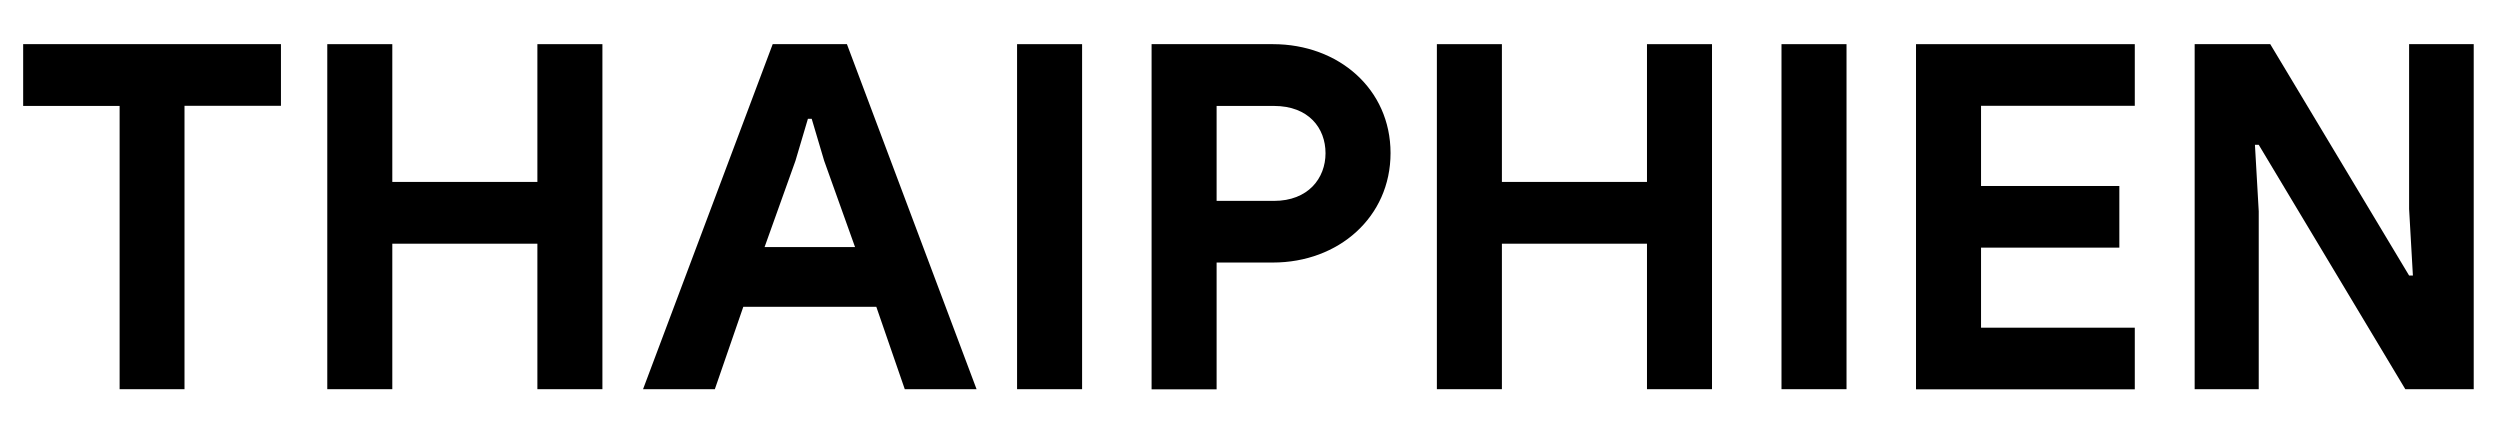 <svg xmlns="http://www.w3.org/2000/svg" id="Layer_1" data-name="Layer 1" viewBox="0 0 184.55 32"><defs><style>      .cls-1 {        fill: #000;        stroke-width: 0px;      }    </style></defs><path class="cls-1" d="M8.83,28.74V7.82H1.71V3.26h19.03v4.55h-7.12v20.92h-4.8Z"></path><path class="cls-1" d="M24.16,3.26h4.8v10.17h10.71V3.26h4.8v25.47h-4.8v-10.74h-10.71v10.74h-4.8V3.26Z"></path><path class="cls-1" d="M57.04,3.26h5.48l9.57,25.47h-5.3l-2.1-6.08h-9.82l-2.1,6.08h-5.3L57.04,3.26ZM63.12,18.24l-2.28-6.37-.92-3.1h-.28l-.92,3.1-2.28,6.37h6.69Z"></path><path class="cls-1" d="M75.08,3.26h4.8v25.47h-4.8V3.26Z"></path><path class="cls-1" d="M85.01,28.74V3.26h8.96c4.84,0,8.68,3.31,8.68,8.04s-3.84,8.08-8.68,8.08h-4.16v9.36h-4.8ZM94.04,14.83c2.53,0,3.81-1.67,3.81-3.52s-1.24-3.49-3.81-3.49h-4.23v7.01h4.23Z"></path><path class="cls-1" d="M106.07,3.26h4.8v10.17h10.71V3.26h4.8v25.47h-4.8v-10.74h-10.71v10.74h-4.8V3.26Z"></path><path class="cls-1" d="M131.51,3.26h4.8v25.47h-4.8V3.26Z"></path><path class="cls-1" d="M146.24,7.82v5.91h10.21v4.55h-10.21v5.91h11.35v4.55h-16.15V3.26h16.15v4.55h-11.35Z"></path><path class="cls-1" d="M162.01,3.26h5.58l10.25,17.08h.28l-.28-4.91V3.26h4.77v25.47h-5.05l-10.82-18.04h-.28l.28,4.91v13.13h-4.73V3.26Z"></path></svg>